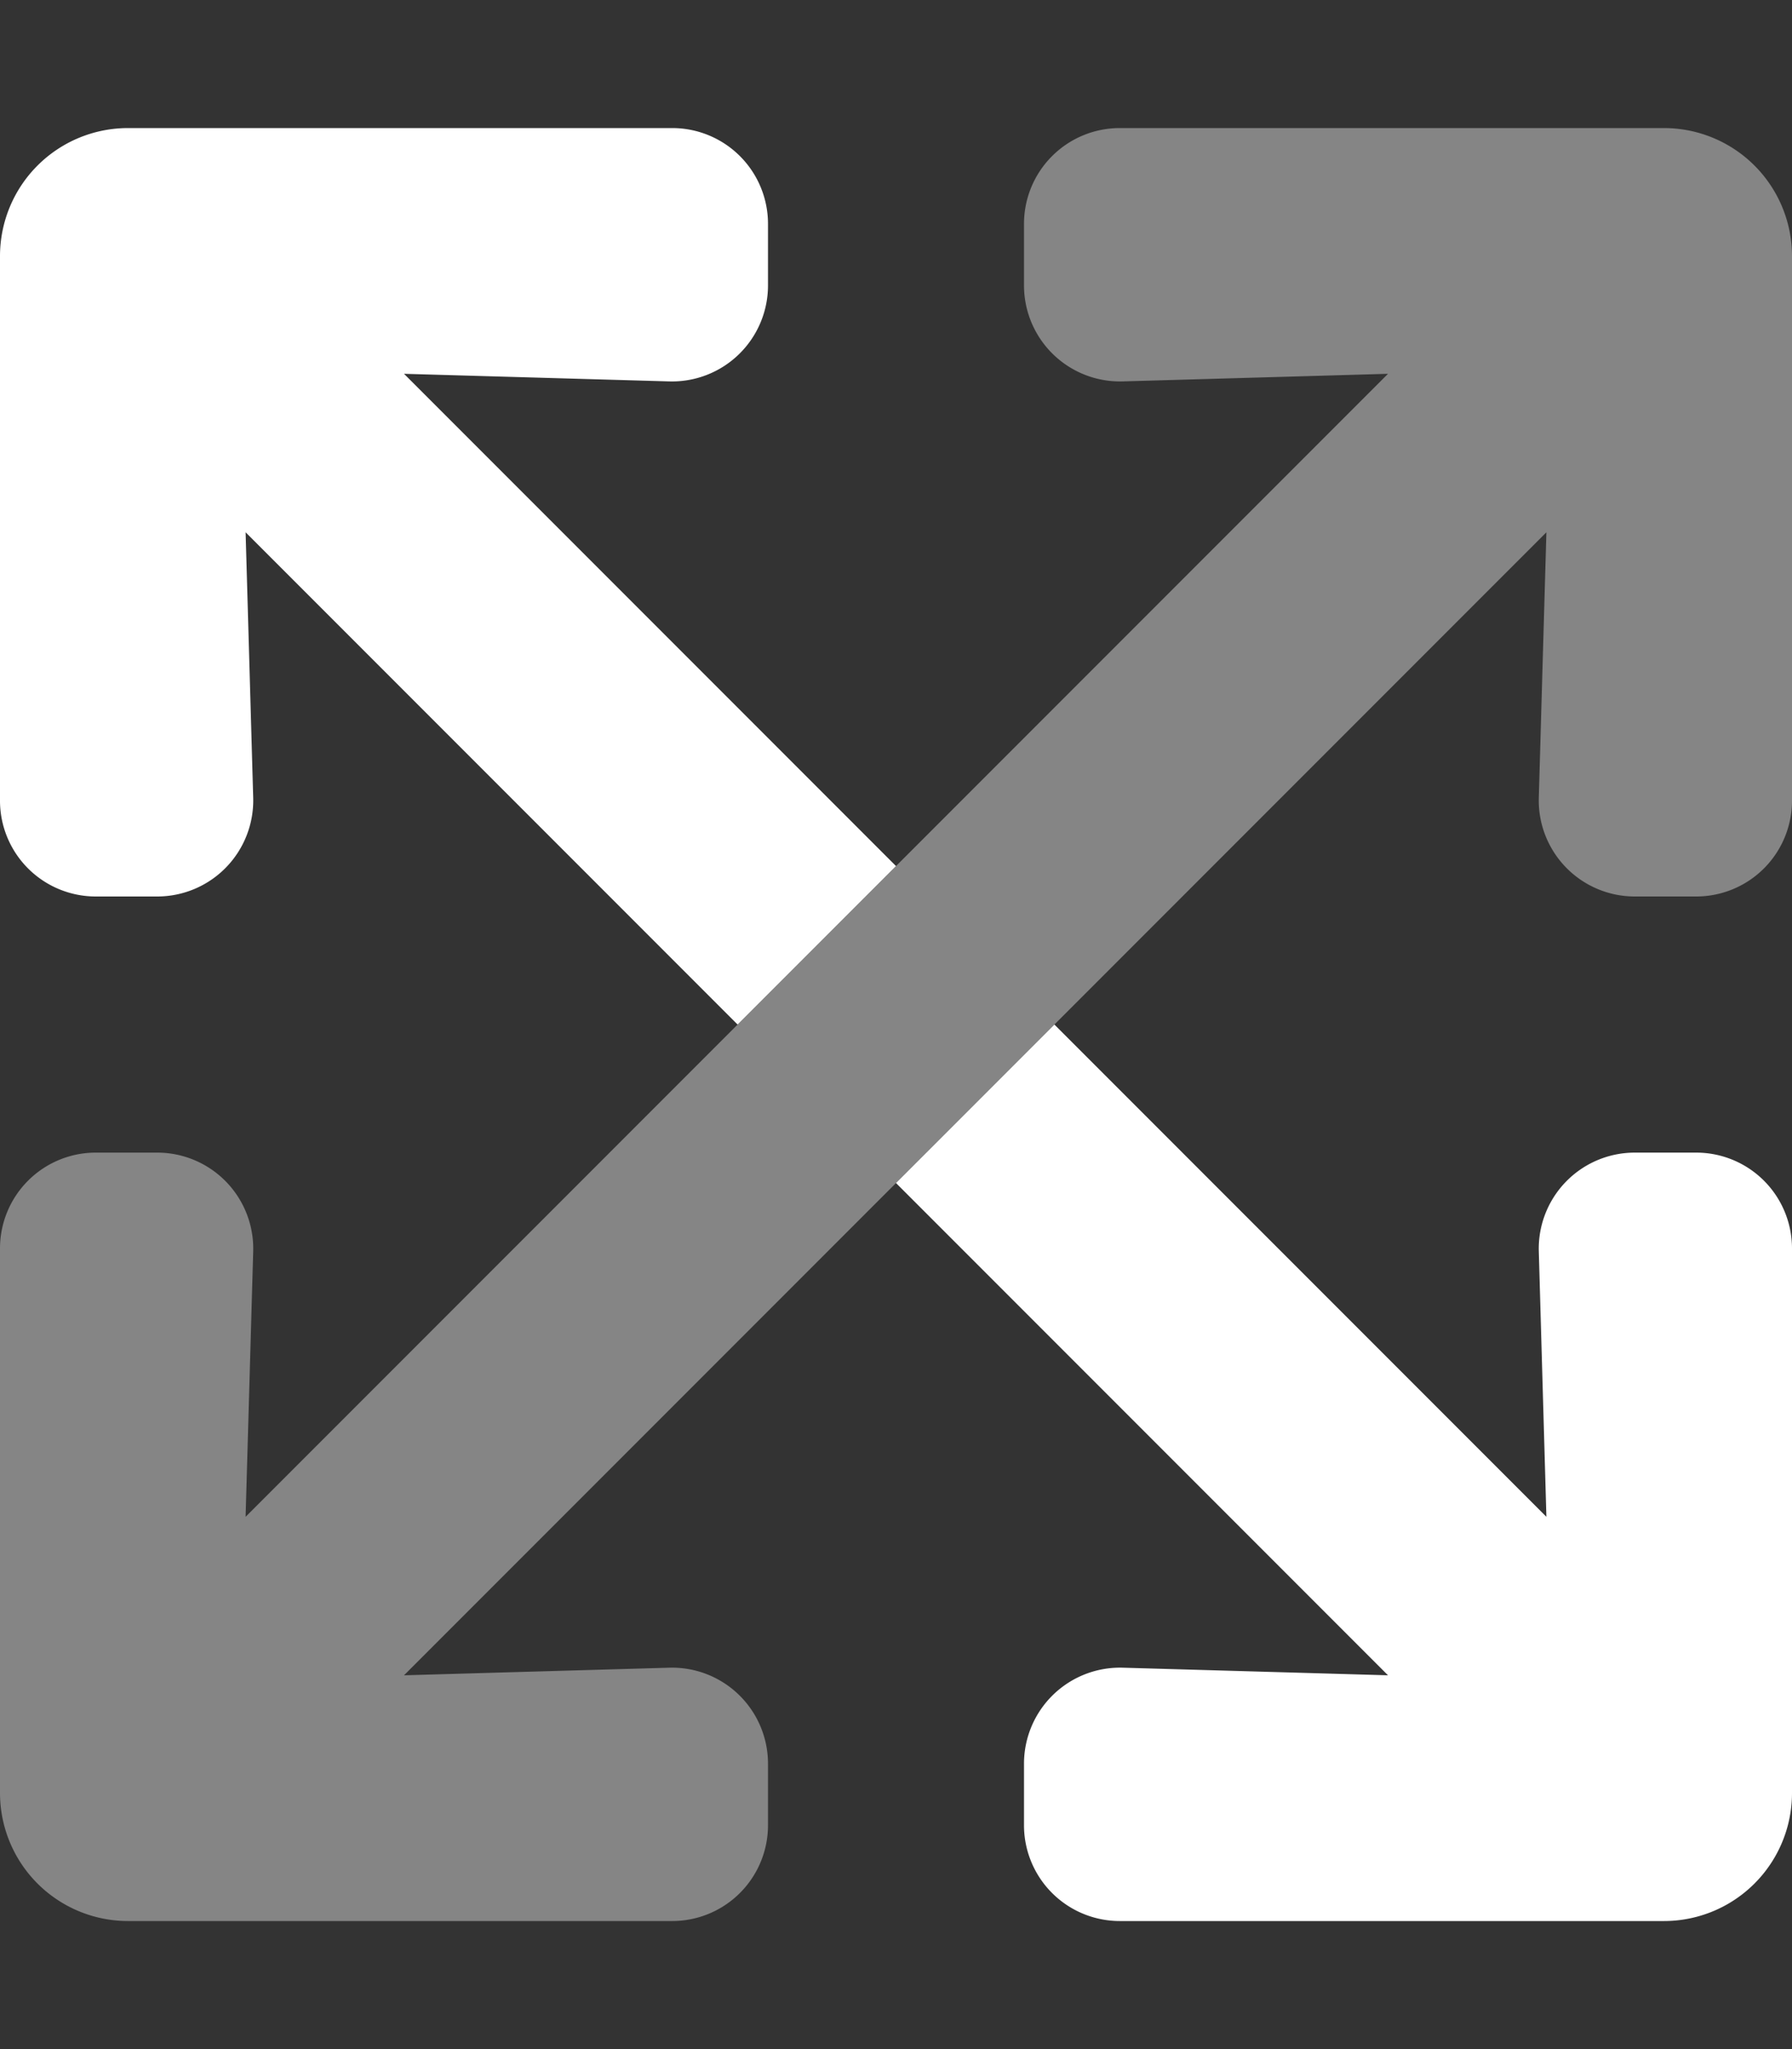<svg aria-hidden="true" focusable="false" data-prefix="fad" data-icon="expand-arrows" role="img" xmlns="http://www.w3.org/2000/svg" viewBox="0 0 448 512" class="svg-inline--fa fa-expand-arrows fa-w-14 fa-3x"><rect x="0" y="0" width="448" height="512" fill="#333333" stroke="none"/><g class="fa-group"><path fill="#fff" d="M0 200V64a32 32 0 0 1 32-32h136a23.94 23.94 0 0 1 24 24v15.3a24 24 0 0 1-24.7 24L101 93.4l123 123-39.6 39.6-123-123 1.9 66.3a24 24 0 0 1-24 24.7H24a23.94 23.94 0 0 1-24-24zm424 88h-15.3a24 24 0 0 0-24 24.7l1.9 66.3-123-123-39.6 39.6 123 123-66.3-1.9a24 24 0 0 0-24.7 24V456a23.94 23.94 0 0 0 24 24h136a32 32 0 0 0 32-32V312a23.94 23.94 0 0 0-24-24z" class="fa-secondary"></path><path fill="#fff" style="opacity:.4;" d="M101 418.6l66.3-1.9a24 24 0 0 1 24.7 24V456a23.94 23.94 0 0 1-24 24H32a32 32 0 0 1-32-32V312a23.94 23.94 0 0 1 24-24h15.3a24 24 0 0 1 24 24.7L61.4 379 347 93.4l-66.3 1.9a24 24 0 0 1-24.7-24V56a23.94 23.94 0 0 1 24-24h136a32 32 0 0 1 32 32v136a23.94 23.94 0 0 1-24 24h-15.3a24 24 0 0 1-24-24.7l1.9-66.3z" class="fa-primary"></path></g></svg>